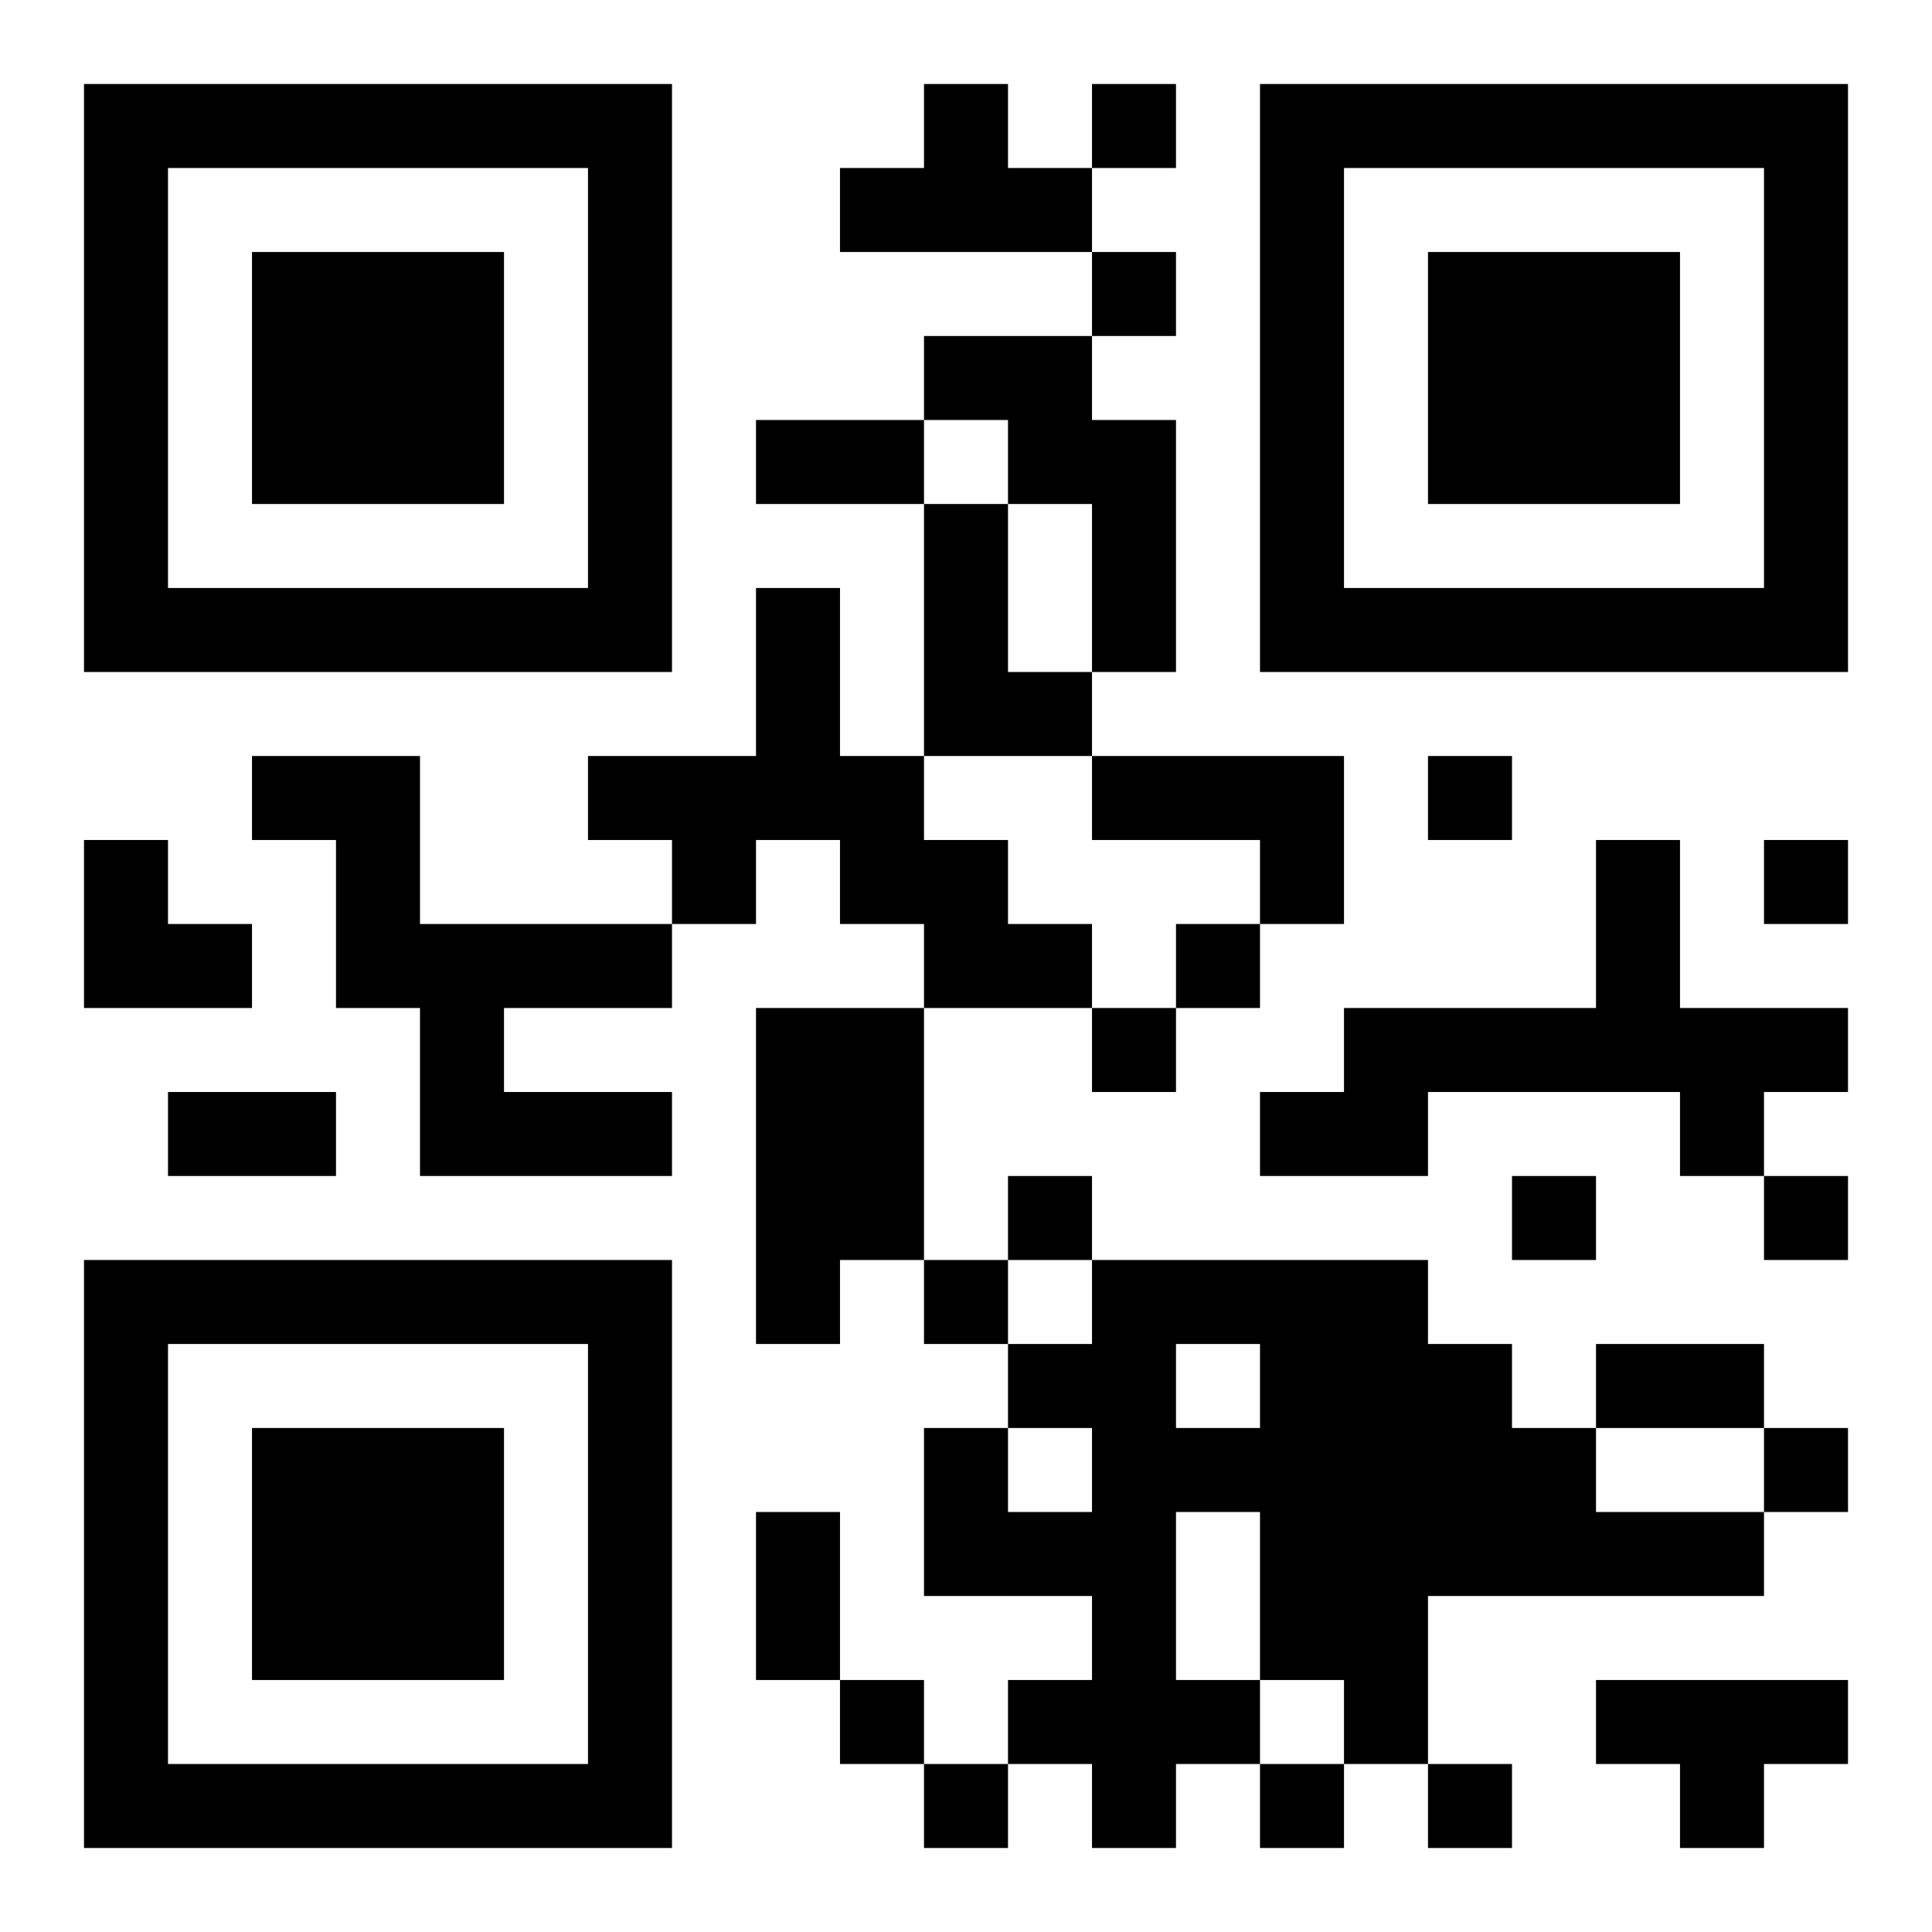 <?xml version="1.0" encoding="UTF-8"?>
<!DOCTYPE svg PUBLIC "-//W3C//DTD SVG 1.1//EN" "http://www.w3.org/Graphics/SVG/1.1/DTD/svg11.dtd">
<svg xmlns="http://www.w3.org/2000/svg" version="1.1" viewBox="0 0 23 23" stroke="none">
	<rect width="100%" height="100%" fill="#ffffff"/>
	<path d="M1,1h7v1h-7z M11,1h1v2h-1z M13,1h1v1h-1z M15,1h7v1h-7z M1,2h1v6h-1z M7,2h1v6h-1z M10,2h1v1h-1z M12,2h1v1h-1z M15,2h1v6h-1z M21,2h1v6h-1z M3,3h3v3h-3z M13,3h1v1h-1z M17,3h3v3h-3z M11,4h2v1h-2z M9,5h2v1h-2z M12,5h2v1h-2z M11,6h1v3h-1z M13,6h1v2h-1z M2,7h5v1h-5z M9,7h1v3h-1z M16,7h5v1h-5z M12,8h1v1h-1z M3,9h2v1h-2z M7,9h2v1h-2z M10,9h1v2h-1z M13,9h3v1h-3z M17,9h1v1h-1z M1,10h1v2h-1z M4,10h1v2h-1z M8,10h1v1h-1z M11,10h1v2h-1z M15,10h1v1h-1z M19,10h1v3h-1z M21,10h1v1h-1z M2,11h1v1h-1z M5,11h3v1h-3z M12,11h1v1h-1z M14,11h1v1h-1z M5,12h1v2h-1z M9,12h2v3h-2z M13,12h1v1h-1z M16,12h3v1h-3z M20,12h2v1h-2z M2,13h2v1h-2z M6,13h2v1h-2z M15,13h2v1h-2z M20,13h1v1h-1z M12,14h1v1h-1z M18,14h1v1h-1z M21,14h1v1h-1z M1,15h7v1h-7z M9,15h1v1h-1z M11,15h1v1h-1z M13,15h1v7h-1z M14,15h3v1h-3z M1,16h1v6h-1z M7,16h1v6h-1z M12,16h1v1h-1z M15,16h3v3h-3z M19,16h2v1h-2z M3,17h3v3h-3z M11,17h1v2h-1z M14,17h1v1h-1z M18,17h1v2h-1z M21,17h1v1h-1z M9,18h1v2h-1z M12,18h1v1h-1z M19,18h2v1h-2z M15,19h2v1h-2z M10,20h1v1h-1z M12,20h1v1h-1z M14,20h1v1h-1z M16,20h1v1h-1z M19,20h3v1h-3z M2,21h5v1h-5z M11,21h1v1h-1z M15,21h1v1h-1z M17,21h1v1h-1z M20,21h1v1h-1z" fill="#000000"/>
</svg>
